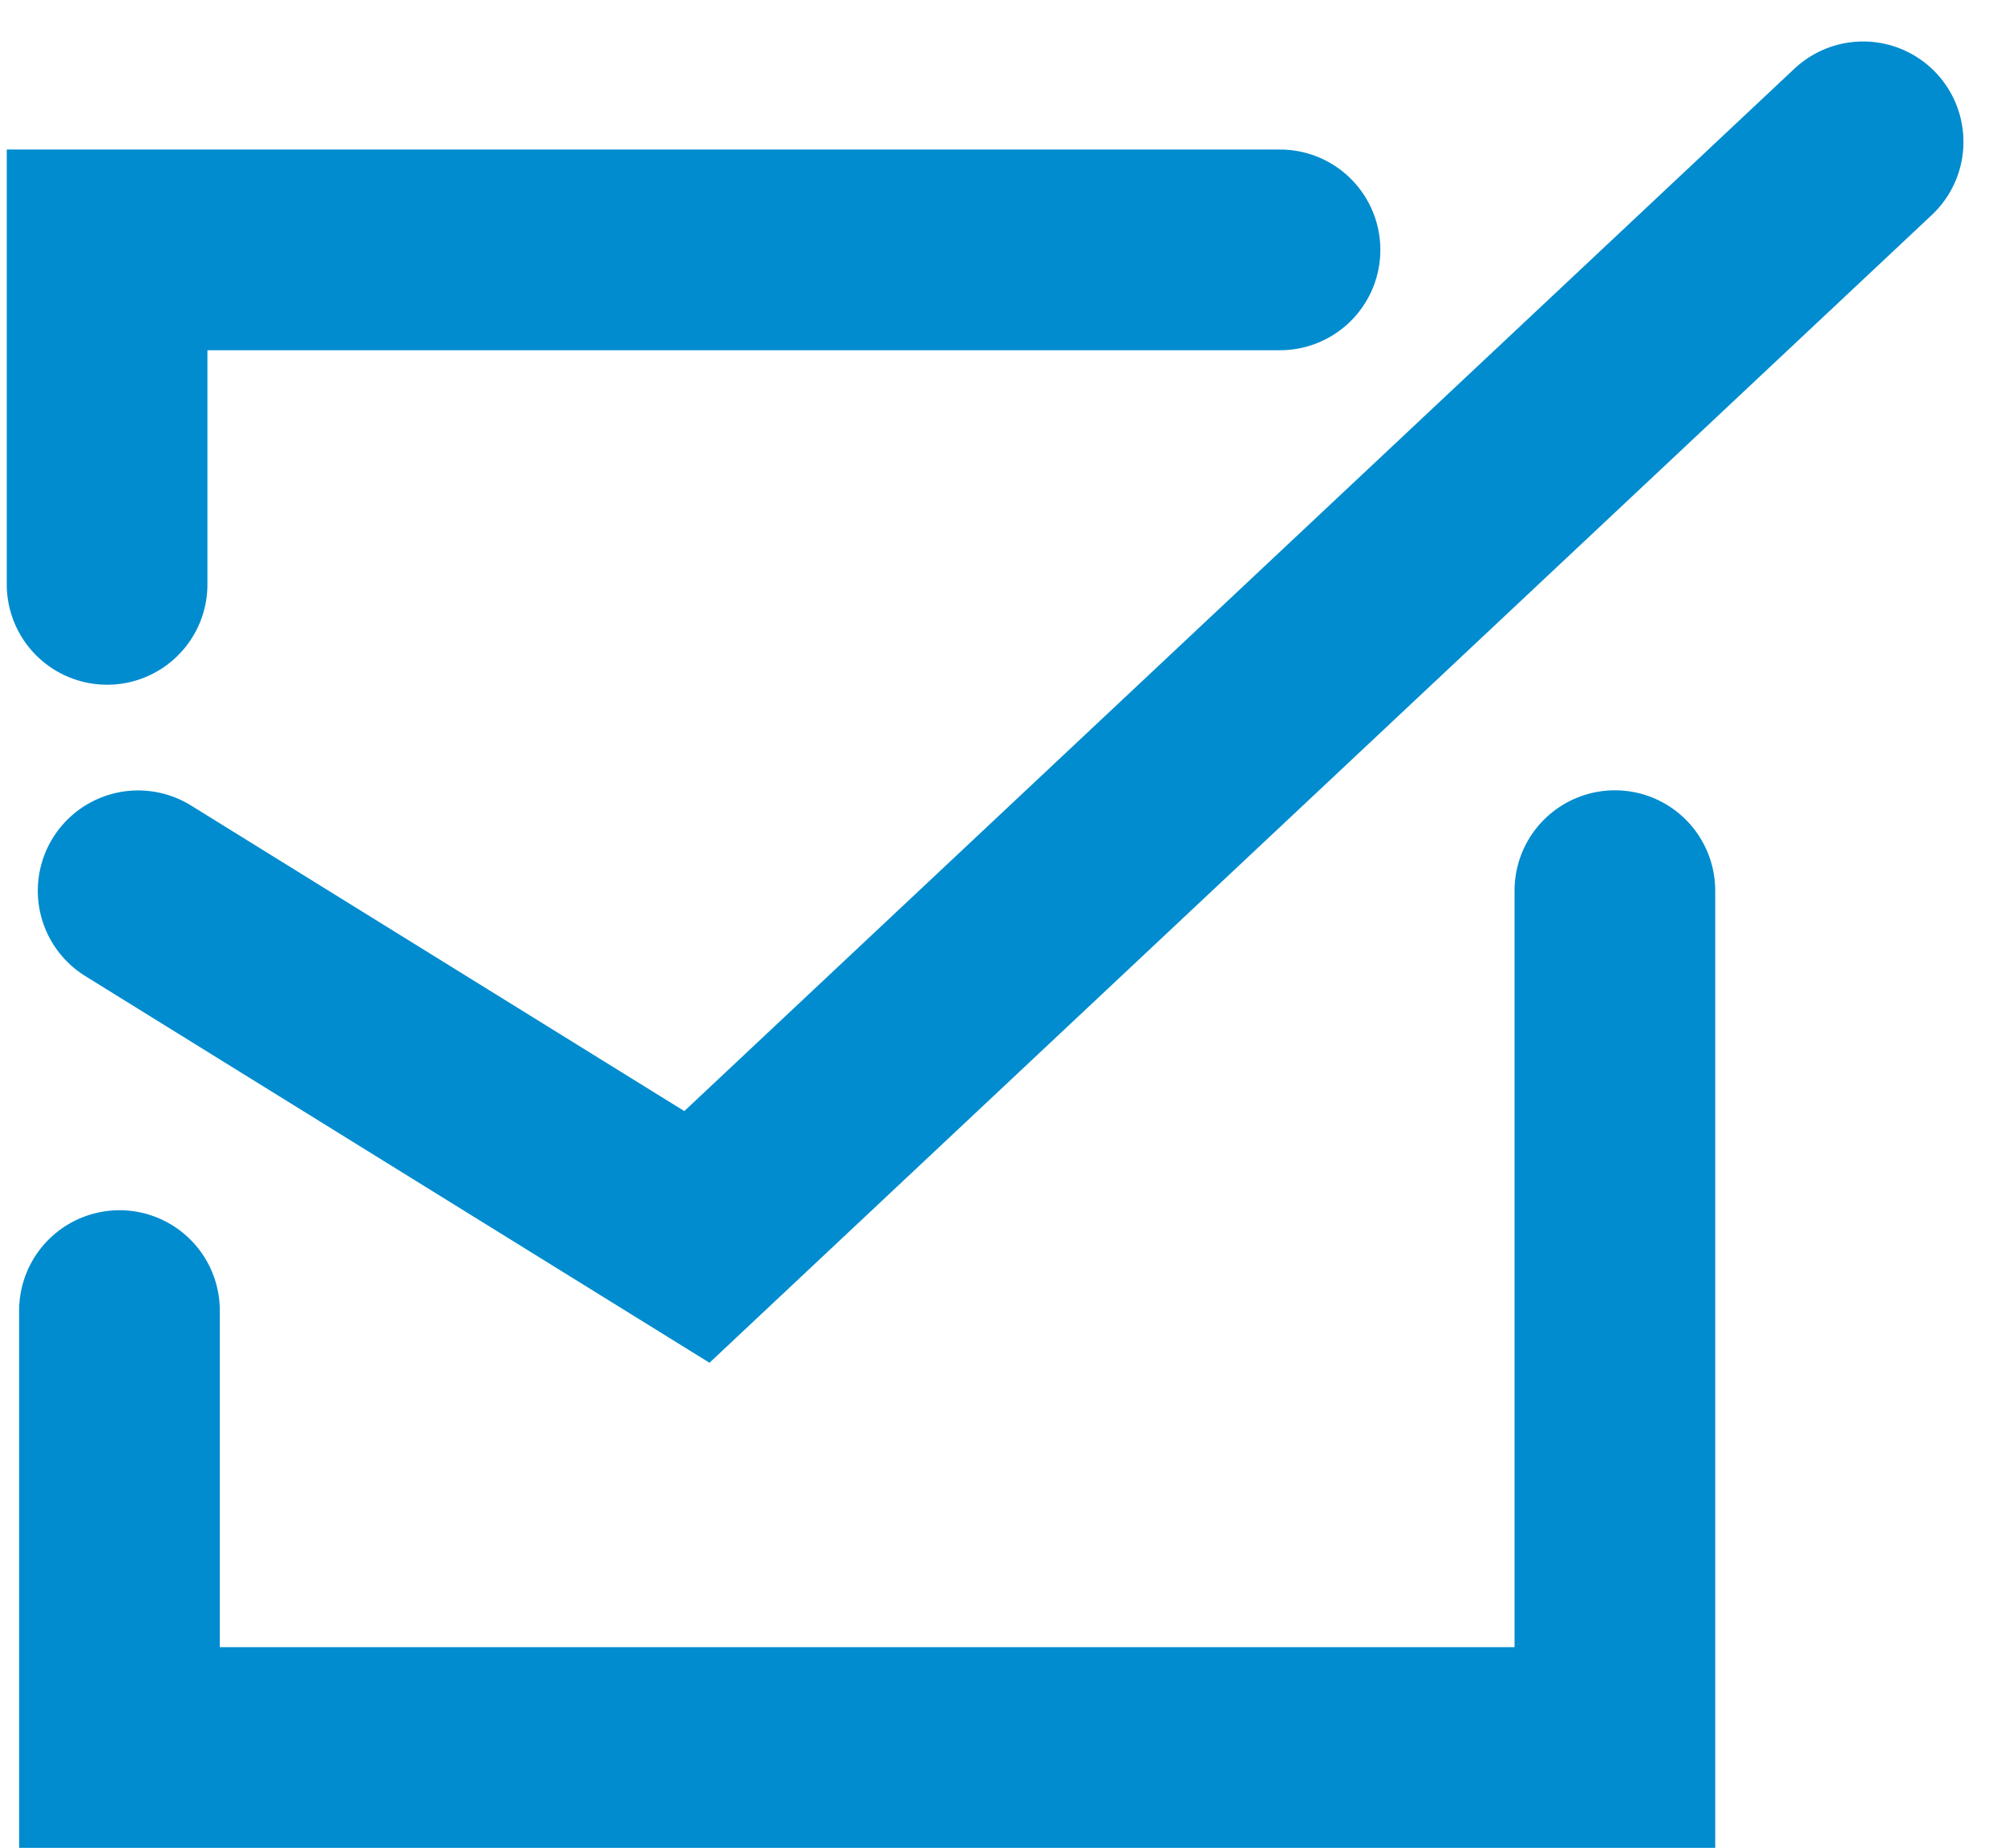 <svg xmlns="http://www.w3.org/2000/svg" width="29.973" height="27.62"><g data-name="グループ 342" fill="none" stroke="#008ccf" stroke-linecap="round" stroke-miterlimit="10" stroke-width="3"><path data-name="パス 2200" d="M2.065 13.315l8.353 5.174L27.852 2.12"/><path data-name="パス 2201" d="M1.786 19.59v6.531h22.355V13.313"/><path data-name="パス 2202" d="M1.601 8.735v-5h17.534"/></g></svg>